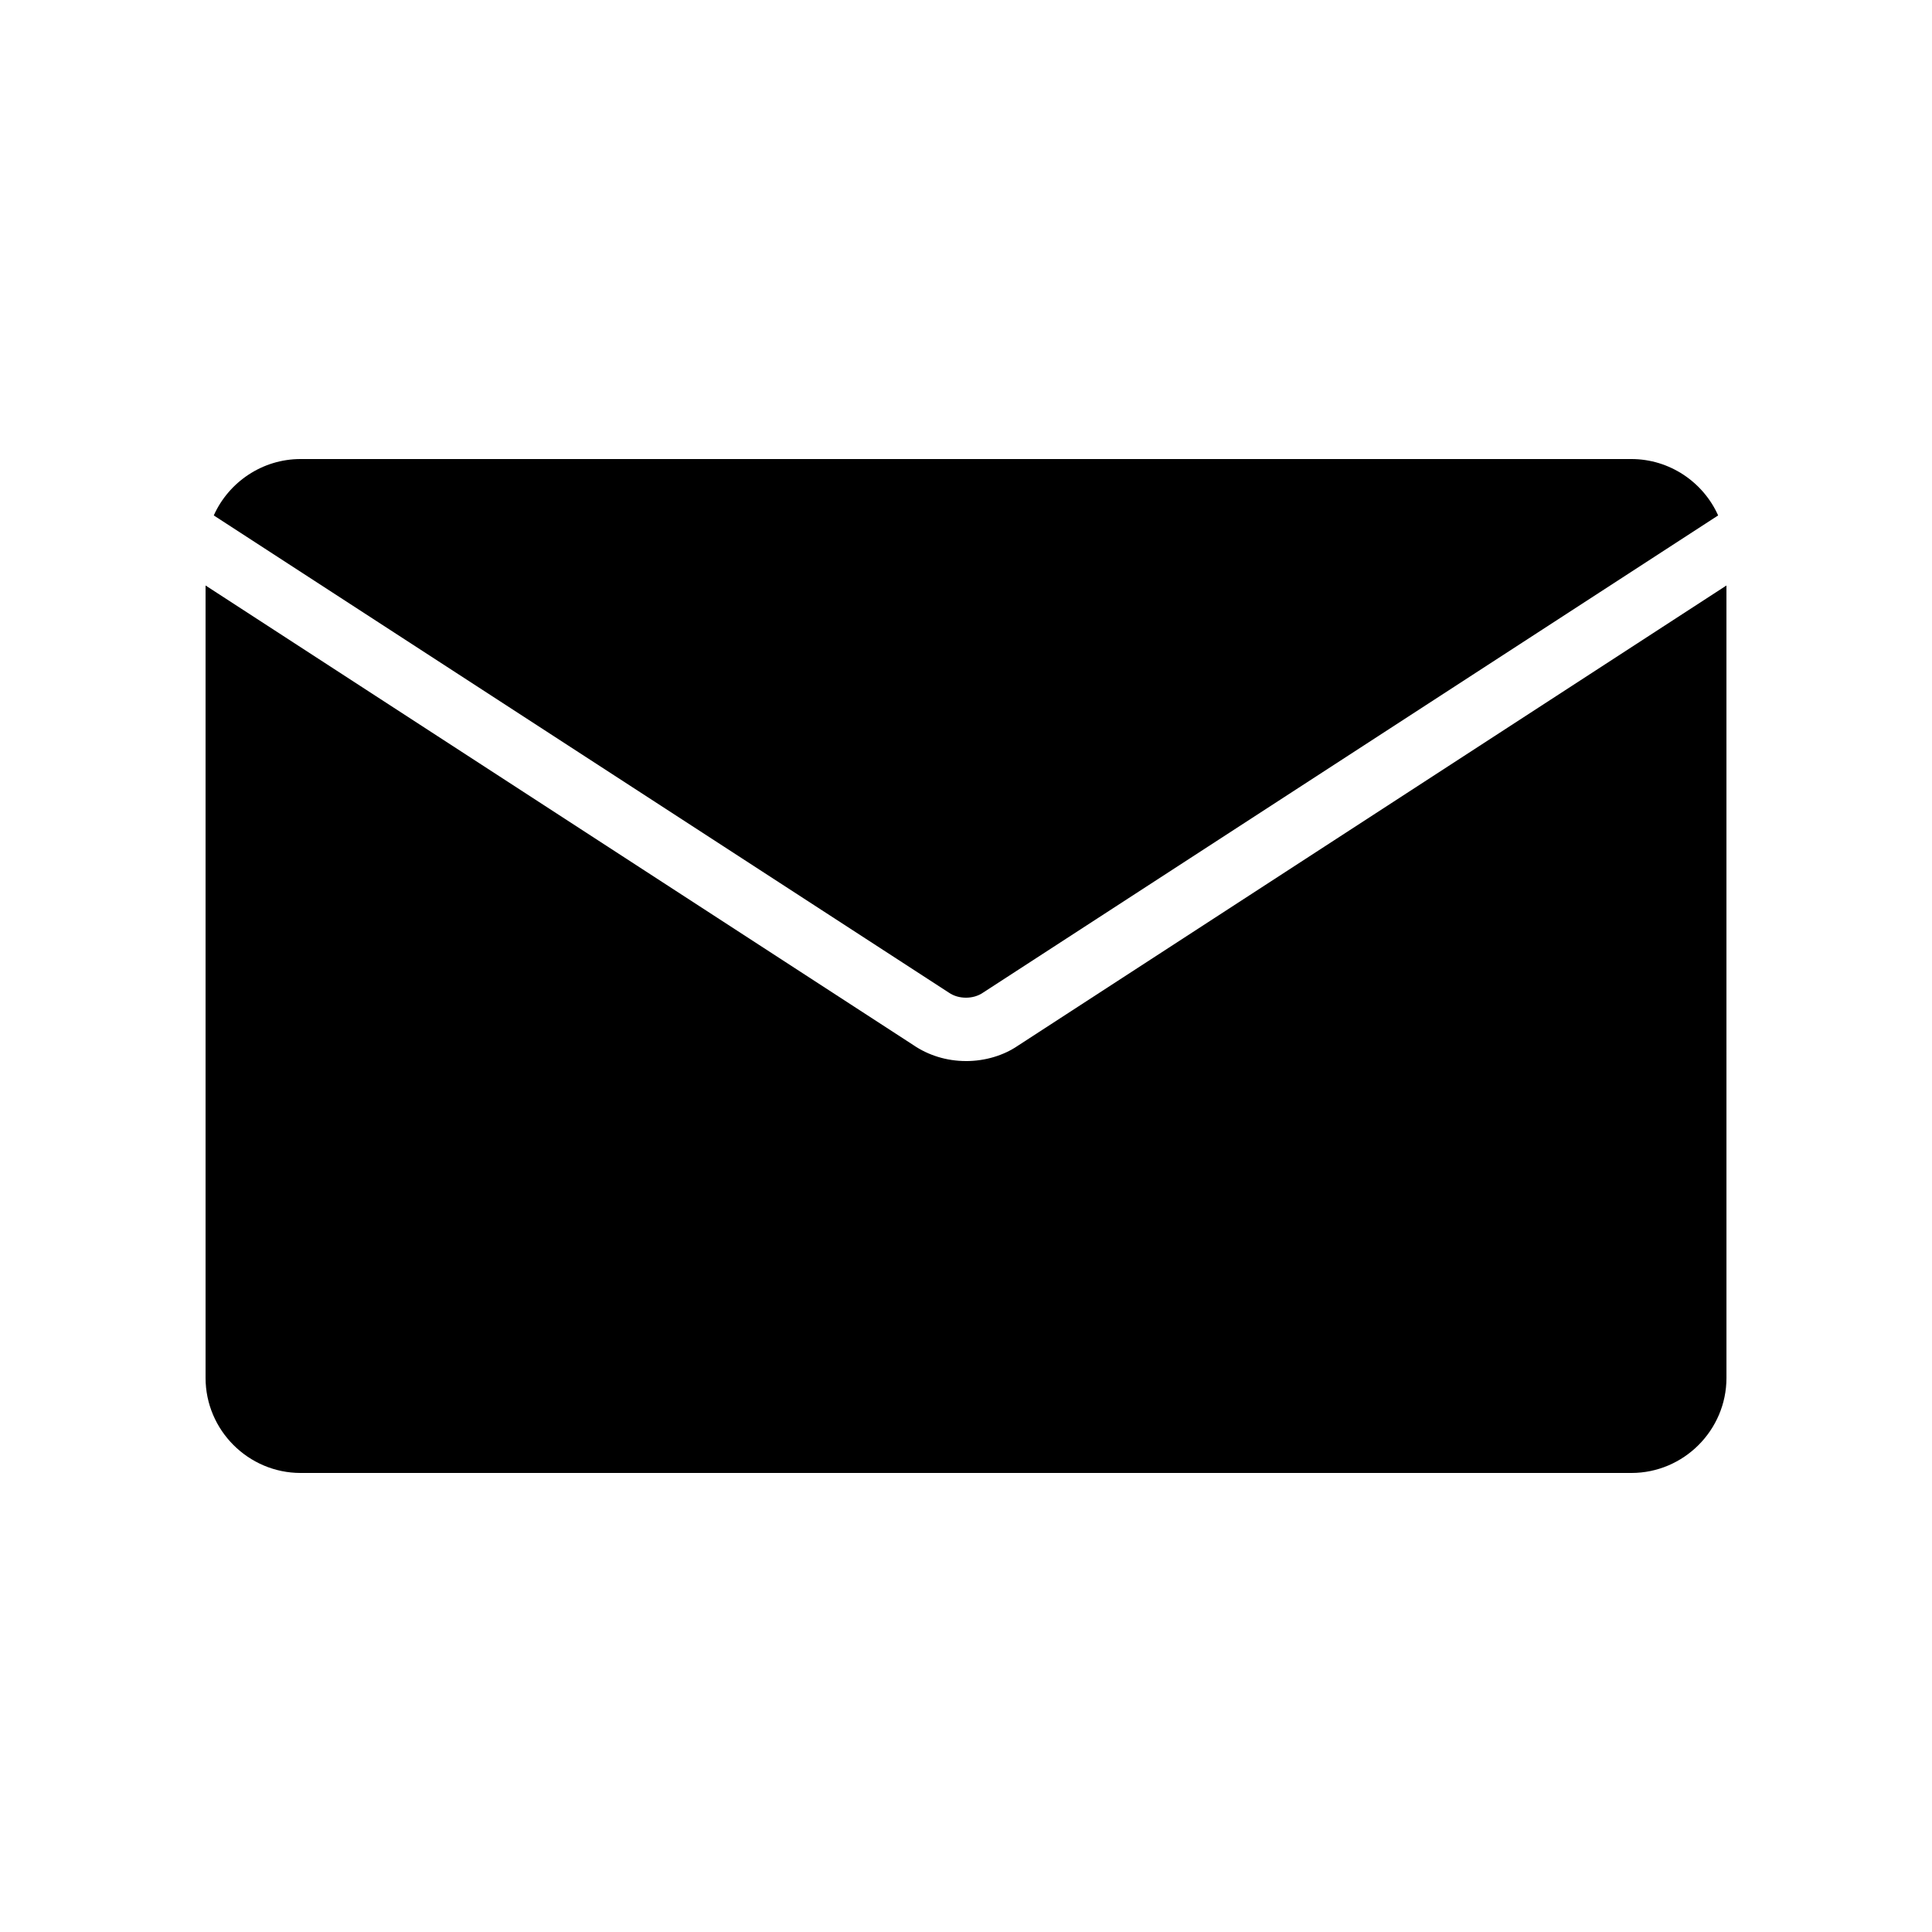 <?xml version="1.0" encoding="UTF-8"?>
<!-- Uploaded to: ICON Repo, www.iconrepo.com, Generator: ICON Repo Mixer Tools -->
<svg fill="#000000" width="800px" height="800px" version="1.1" viewBox="144 144 512 512" xmlns="http://www.w3.org/2000/svg">
 <g>
  <path d="m576.33 265.65h-352.67c-10.16 0-19.062 6.129-23.008 14.945l194.8 126.46c1.348 0.926 2.941 1.344 4.539 1.344 1.594 0 3.191-0.418 4.535-1.344l194.8-126.46c-3.945-8.816-12.848-14.945-23.008-14.945z"/>
  <path d="m400 425.19c-5.121 0-9.992-1.512-14.023-4.281l-187.5-121.75v210c0 13.855 11.336 25.191 25.191 25.191h352.67c13.855 0 25.191-11.336 25.191-25.191l-0.004-210-187.84 122.01c-3.691 2.516-8.562 4.027-13.684 4.027z"/>
 </g>
</svg>